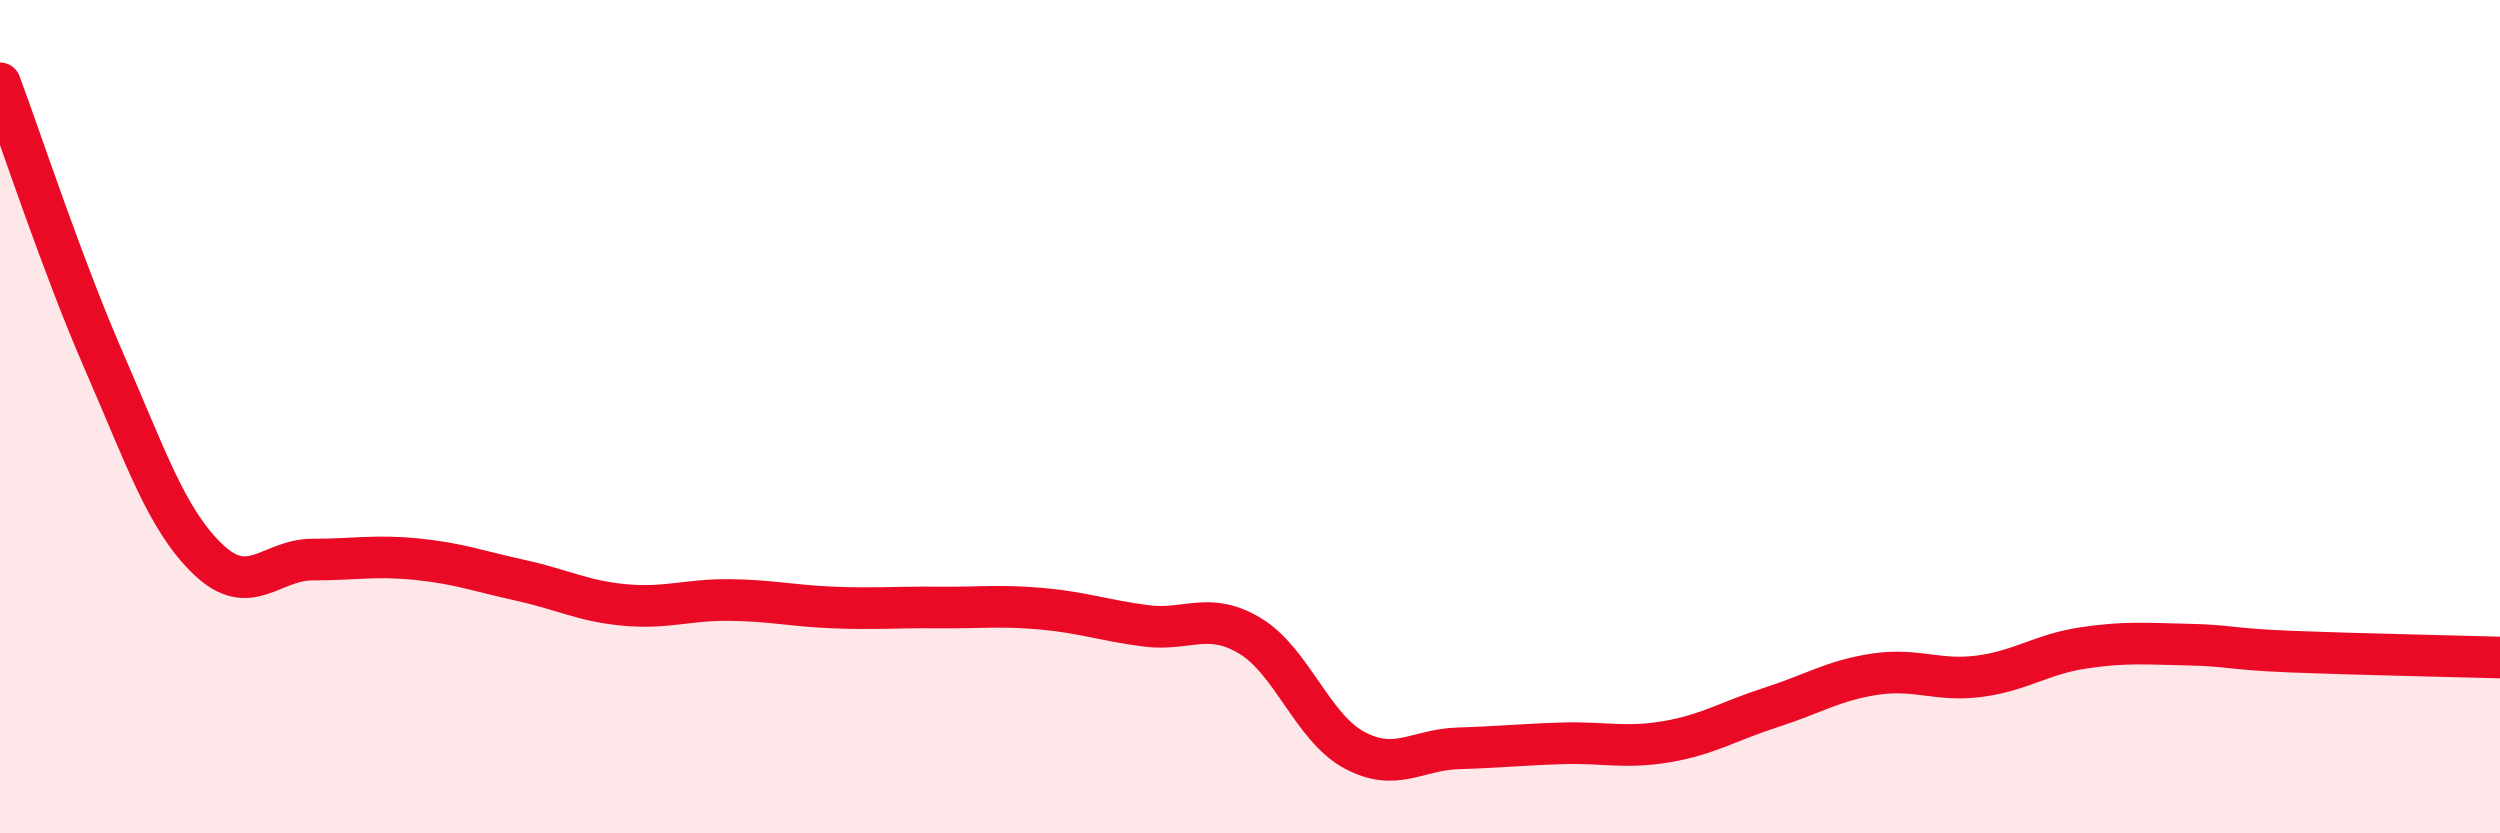 
    <svg width="60" height="20" viewBox="0 0 60 20" xmlns="http://www.w3.org/2000/svg">
      <path
        d="M 0,2 C 0.5,3.34 1.5,6.39 2.5,8.68 C 3.5,10.97 4,12.48 5,13.43 C 6,14.38 6.5,13.43 7.5,13.43 C 8.5,13.43 9,13.32 10,13.42 C 11,13.52 11.5,13.71 12.5,13.93 C 13.5,14.15 14,14.43 15,14.52 C 16,14.61 16.5,14.39 17.5,14.4 C 18.5,14.41 19,14.54 20,14.58 C 21,14.62 21.5,14.57 22.5,14.58 C 23.5,14.59 24,14.52 25,14.61 C 26,14.7 26.5,14.89 27.5,15.02 C 28.5,15.15 29,14.66 30,15.26 C 31,15.86 31.5,17.46 32.5,18 C 33.5,18.54 34,17.99 35,17.96 C 36,17.93 36.5,17.87 37.5,17.84 C 38.5,17.81 39,17.97 40,17.8 C 41,17.63 41.5,17.3 42.5,16.98 C 43.5,16.66 44,16.33 45,16.18 C 46,16.03 46.5,16.36 47.5,16.23 C 48.5,16.1 49,15.7 50,15.55 C 51,15.4 51.5,15.45 52.5,15.47 C 53.5,15.49 53.5,15.58 55,15.64 C 56.5,15.7 59,15.75 60,15.78L60 20L0 20Z"
        fill="#EB0A25"
        opacity="0.1"
        stroke-linecap="round"
        stroke-linejoin="round"
      />
      <path
        d="M 0,2 C 0.5,3.34 1.5,6.39 2.5,8.68 C 3.5,10.97 4,12.48 5,13.43 C 6,14.38 6.5,13.43 7.5,13.43 C 8.5,13.43 9,13.32 10,13.42 C 11,13.52 11.5,13.71 12.5,13.93 C 13.5,14.15 14,14.43 15,14.52 C 16,14.61 16.5,14.39 17.5,14.4 C 18.5,14.41 19,14.54 20,14.58 C 21,14.62 21.5,14.57 22.5,14.58 C 23.5,14.59 24,14.52 25,14.61 C 26,14.7 26.5,14.89 27.5,15.02 C 28.5,15.15 29,14.66 30,15.26 C 31,15.86 31.5,17.46 32.5,18 C 33.5,18.54 34,17.99 35,17.96 C 36,17.93 36.5,17.87 37.5,17.84 C 38.5,17.81 39,17.97 40,17.8 C 41,17.63 41.5,17.3 42.5,16.98 C 43.5,16.66 44,16.33 45,16.18 C 46,16.03 46.5,16.36 47.5,16.23 C 48.5,16.1 49,15.7 50,15.55 C 51,15.4 51.5,15.45 52.5,15.47 C 53.5,15.49 53.5,15.58 55,15.64 C 56.5,15.7 59,15.75 60,15.78"
        stroke="#EB0A25"
        stroke-width="1"
        fill="none"
        stroke-linecap="round"
        stroke-linejoin="round"
      />
    </svg>
  